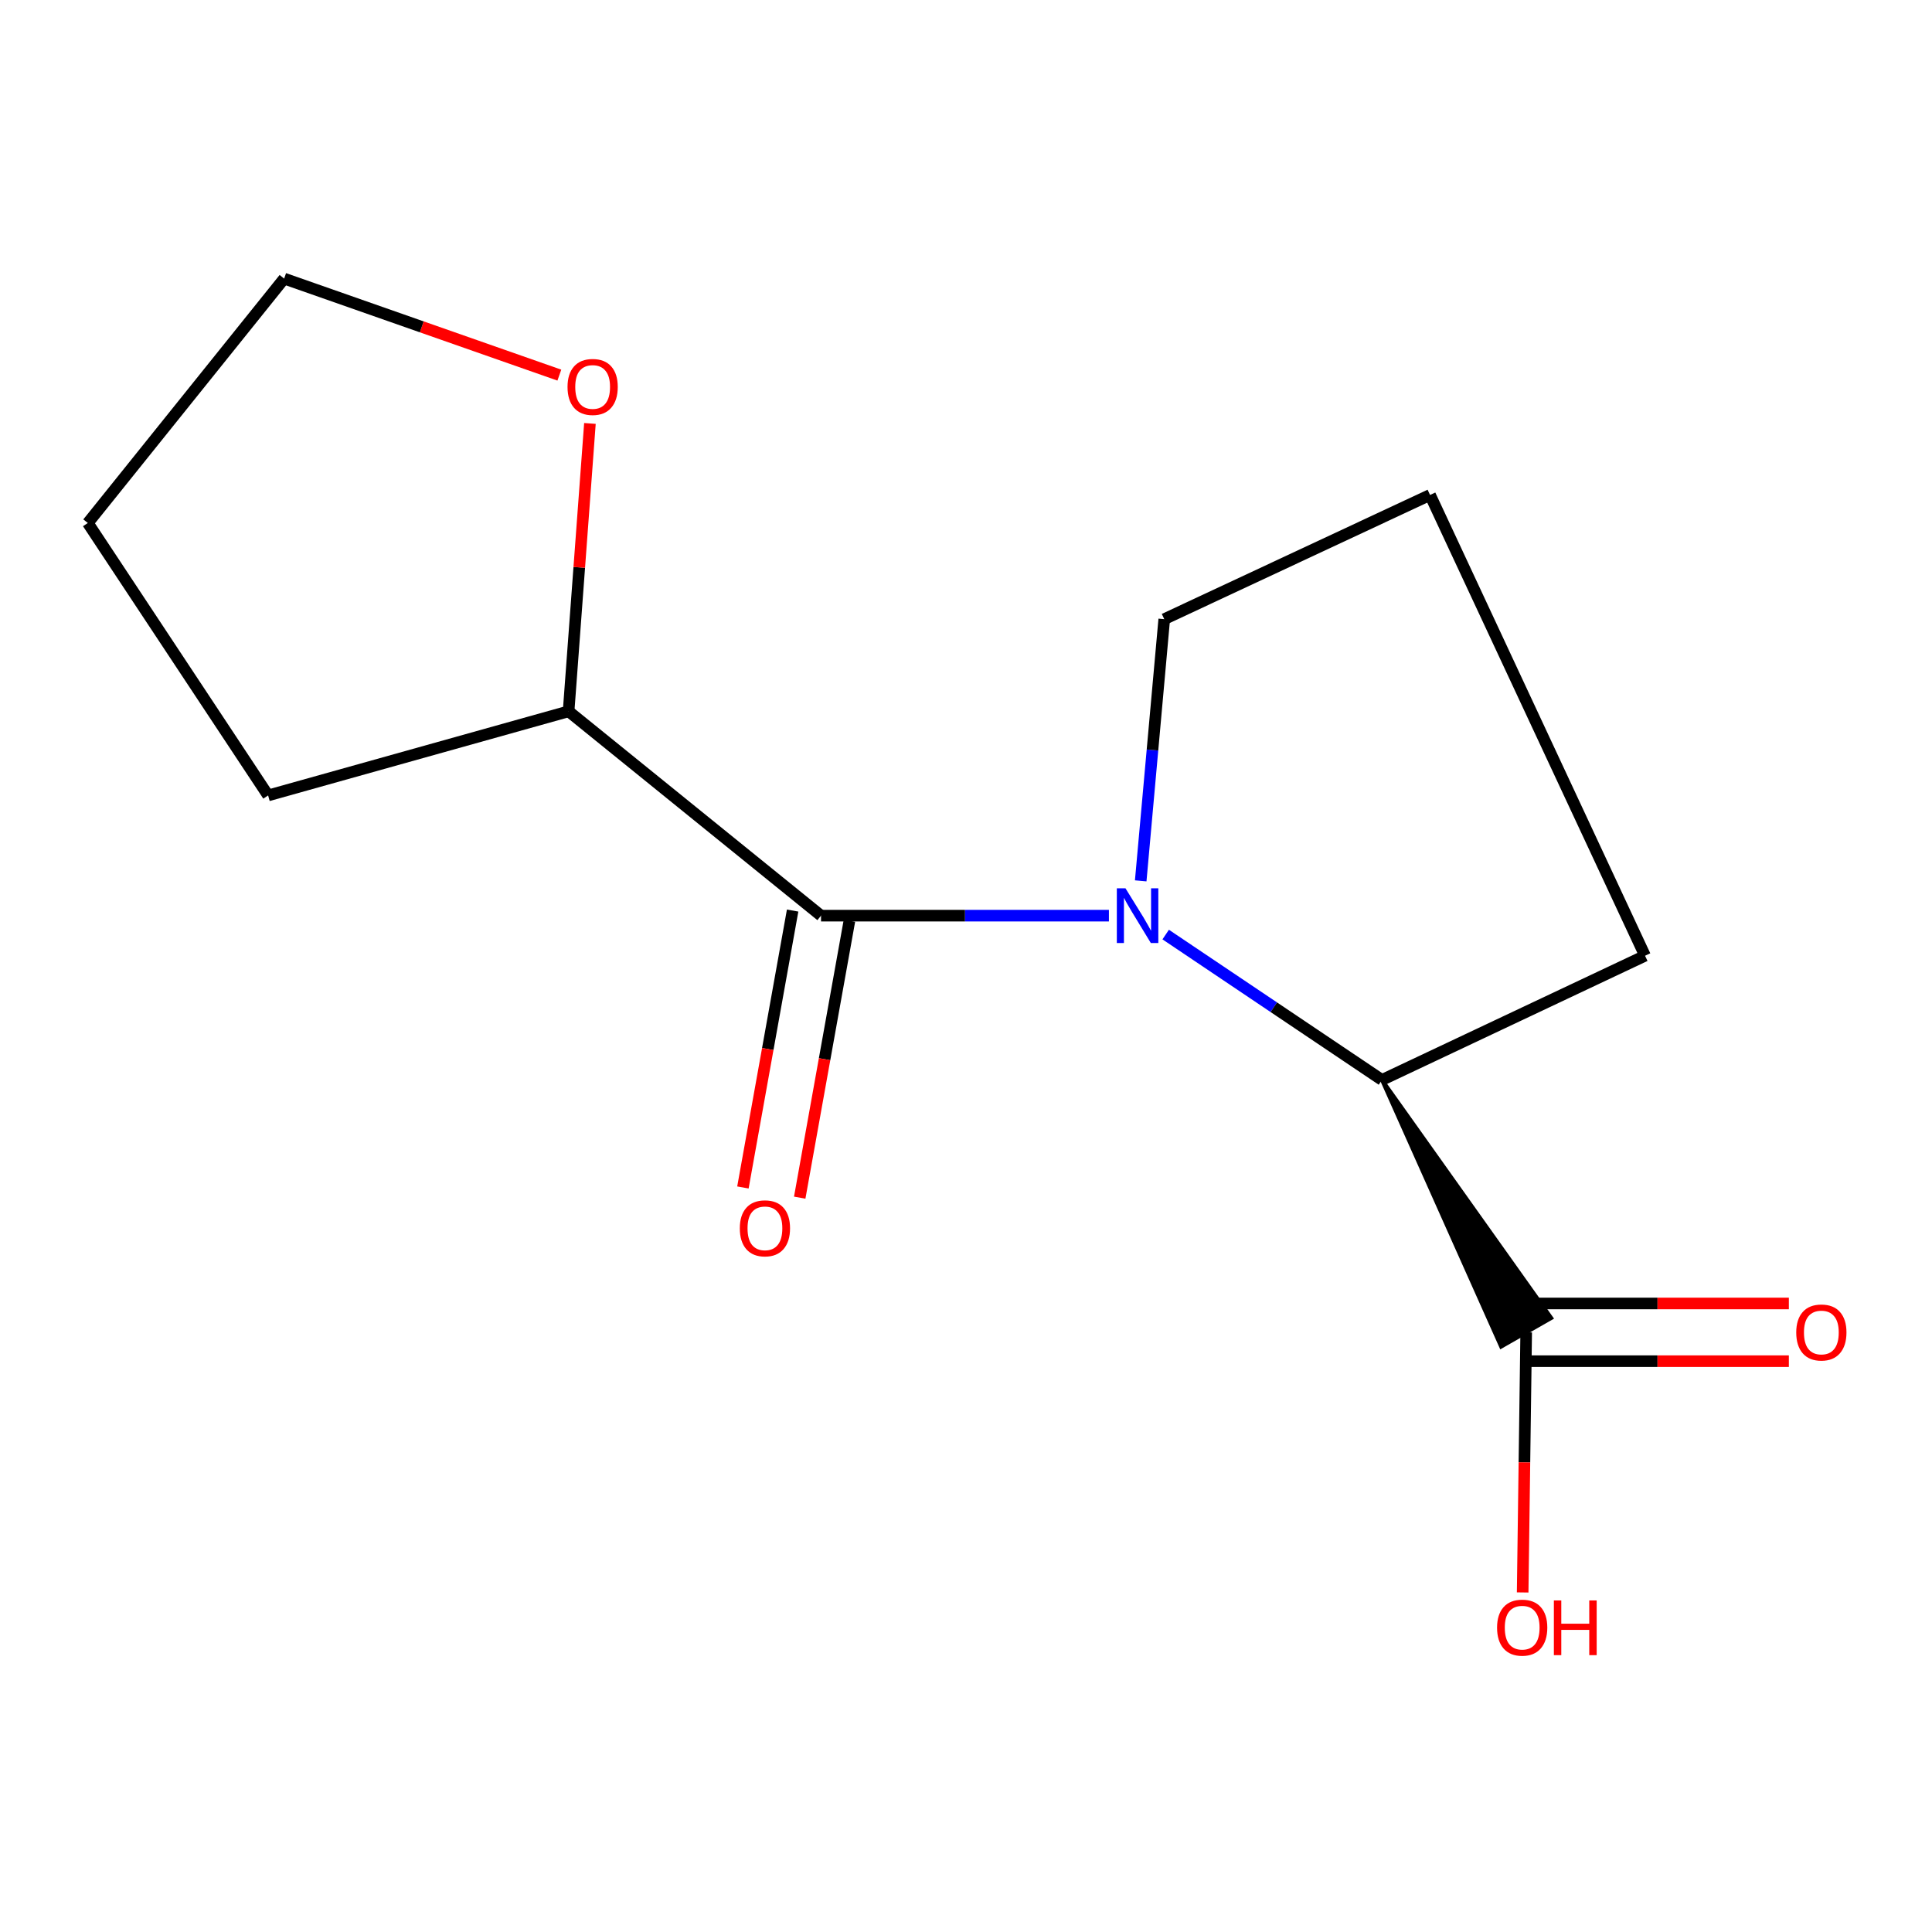 <?xml version='1.0' encoding='iso-8859-1'?>
<svg version='1.1' baseProfile='full'
              xmlns='http://www.w3.org/2000/svg'
                      xmlns:rdkit='http://www.rdkit.org/xml'
                      xmlns:xlink='http://www.w3.org/1999/xlink'
                  xml:space='preserve'
width='1000px' height='1000px' viewBox='0 0 1000 1000'>
<!-- END OF HEADER -->
<rect style='opacity:1.0;fill:#FFFFFF;stroke:none' width='1000' height='1000' x='0' y='0'> </rect>
<path class='bond-0' d='M 573.971,473.944 L 499.467,473.944' style='fill:none;fill-rule:evenodd;stroke:#0000FF;stroke-width:6px;stroke-linecap:butt;stroke-linejoin:miter;stroke-opacity:1' />
<path class='bond-0' d='M 499.467,473.944 L 424.964,473.944' style='fill:none;fill-rule:evenodd;stroke:#000000;stroke-width:6px;stroke-linecap:butt;stroke-linejoin:miter;stroke-opacity:1' />
<path class='bond-1' d='M 603.358,483.724 L 659.328,521.347' style='fill:none;fill-rule:evenodd;stroke:#0000FF;stroke-width:6px;stroke-linecap:butt;stroke-linejoin:miter;stroke-opacity:1' />
<path class='bond-1' d='M 659.328,521.347 L 715.299,558.969' style='fill:none;fill-rule:evenodd;stroke:#000000;stroke-width:6px;stroke-linecap:butt;stroke-linejoin:miter;stroke-opacity:1' />
<path class='bond-7' d='M 590.428,455.932 L 596.52,388.201' style='fill:none;fill-rule:evenodd;stroke:#0000FF;stroke-width:6px;stroke-linecap:butt;stroke-linejoin:miter;stroke-opacity:1' />
<path class='bond-7' d='M 596.52,388.201 L 602.613,320.471' style='fill:none;fill-rule:evenodd;stroke:#000000;stroke-width:6px;stroke-linecap:butt;stroke-linejoin:miter;stroke-opacity:1' />
<path class='bond-3' d='M 424.964,473.944 L 294.307,368.177' style='fill:none;fill-rule:evenodd;stroke:#000000;stroke-width:6px;stroke-linecap:butt;stroke-linejoin:miter;stroke-opacity:1' />
<path class='bond-4' d='M 410.264,471.305 L 397.399,542.967' style='fill:none;fill-rule:evenodd;stroke:#000000;stroke-width:6px;stroke-linecap:butt;stroke-linejoin:miter;stroke-opacity:1' />
<path class='bond-4' d='M 397.399,542.967 L 384.534,614.63' style='fill:none;fill-rule:evenodd;stroke:#FF0000;stroke-width:6px;stroke-linecap:butt;stroke-linejoin:miter;stroke-opacity:1' />
<path class='bond-4' d='M 439.663,476.583 L 426.798,548.245' style='fill:none;fill-rule:evenodd;stroke:#000000;stroke-width:6px;stroke-linecap:butt;stroke-linejoin:miter;stroke-opacity:1' />
<path class='bond-4' d='M 426.798,548.245 L 413.932,619.907' style='fill:none;fill-rule:evenodd;stroke:#FF0000;stroke-width:6px;stroke-linecap:butt;stroke-linejoin:miter;stroke-opacity:1' />
<path class='bond-2' d='M 715.299,558.969 L 776.987,697.019 L 802.92,682.2 Z' style='fill:#000000;fill-rule:evenodd;fill-opacity:1;stroke:#000000;stroke-width:2px;stroke-linecap:butt;stroke-linejoin:miter;stroke-opacity:1;' />
<path class='bond-9' d='M 715.299,558.969 L 851.465,494.686' style='fill:none;fill-rule:evenodd;stroke:#000000;stroke-width:6px;stroke-linecap:butt;stroke-linejoin:miter;stroke-opacity:1' />
<path class='bond-5' d='M 789.953,704.543 L 857.932,704.543' style='fill:none;fill-rule:evenodd;stroke:#000000;stroke-width:6px;stroke-linecap:butt;stroke-linejoin:miter;stroke-opacity:1' />
<path class='bond-5' d='M 857.932,704.543 L 925.91,704.543' style='fill:none;fill-rule:evenodd;stroke:#FF0000;stroke-width:6px;stroke-linecap:butt;stroke-linejoin:miter;stroke-opacity:1' />
<path class='bond-5' d='M 789.953,674.675 L 857.932,674.675' style='fill:none;fill-rule:evenodd;stroke:#000000;stroke-width:6px;stroke-linecap:butt;stroke-linejoin:miter;stroke-opacity:1' />
<path class='bond-5' d='M 857.932,674.675 L 925.91,674.675' style='fill:none;fill-rule:evenodd;stroke:#FF0000;stroke-width:6px;stroke-linecap:butt;stroke-linejoin:miter;stroke-opacity:1' />
<path class='bond-8' d='M 789.953,689.609 L 789.039,756.927' style='fill:none;fill-rule:evenodd;stroke:#000000;stroke-width:6px;stroke-linecap:butt;stroke-linejoin:miter;stroke-opacity:1' />
<path class='bond-8' d='M 789.039,756.927 L 788.125,824.245' style='fill:none;fill-rule:evenodd;stroke:#FF0000;stroke-width:6px;stroke-linecap:butt;stroke-linejoin:miter;stroke-opacity:1' />
<path class='bond-6' d='M 294.307,368.177 L 299.826,293.675' style='fill:none;fill-rule:evenodd;stroke:#000000;stroke-width:6px;stroke-linecap:butt;stroke-linejoin:miter;stroke-opacity:1' />
<path class='bond-6' d='M 299.826,293.675 L 305.346,219.173' style='fill:none;fill-rule:evenodd;stroke:#FF0000;stroke-width:6px;stroke-linecap:butt;stroke-linejoin:miter;stroke-opacity:1' />
<path class='bond-12' d='M 294.307,368.177 L 138.776,411.719' style='fill:none;fill-rule:evenodd;stroke:#000000;stroke-width:6px;stroke-linecap:butt;stroke-linejoin:miter;stroke-opacity:1' />
<path class='bond-11' d='M 289.521,194.159 L 218.297,169.179' style='fill:none;fill-rule:evenodd;stroke:#FF0000;stroke-width:6px;stroke-linecap:butt;stroke-linejoin:miter;stroke-opacity:1' />
<path class='bond-11' d='M 218.297,169.179 L 147.073,144.199' style='fill:none;fill-rule:evenodd;stroke:#000000;stroke-width:6px;stroke-linecap:butt;stroke-linejoin:miter;stroke-opacity:1' />
<path class='bond-10' d='M 602.613,320.471 L 740.189,256.188' style='fill:none;fill-rule:evenodd;stroke:#000000;stroke-width:6px;stroke-linecap:butt;stroke-linejoin:miter;stroke-opacity:1' />
<path class='bond-14' d='M 851.465,494.686 L 740.189,256.188' style='fill:none;fill-rule:evenodd;stroke:#000000;stroke-width:6px;stroke-linecap:butt;stroke-linejoin:miter;stroke-opacity:1' />
<path class='bond-15' d='M 147.073,144.199 L 45.455,270.707' style='fill:none;fill-rule:evenodd;stroke:#000000;stroke-width:6px;stroke-linecap:butt;stroke-linejoin:miter;stroke-opacity:1' />
<path class='bond-13' d='M 138.776,411.719 L 45.455,270.707' style='fill:none;fill-rule:evenodd;stroke:#000000;stroke-width:6px;stroke-linecap:butt;stroke-linejoin:miter;stroke-opacity:1' />
<path  class='atom-0' d='M 582.547 459.784
L 591.827 474.784
Q 592.747 476.264, 594.227 478.944
Q 595.707 481.624, 595.787 481.784
L 595.787 459.784
L 599.547 459.784
L 599.547 488.104
L 595.667 488.104
L 585.707 471.704
Q 584.547 469.784, 583.307 467.584
Q 582.107 465.384, 581.747 464.704
L 581.747 488.104
L 578.067 488.104
L 578.067 459.784
L 582.547 459.784
' fill='#0000FF'/>
<path  class='atom-5' d='M 382.925 635.777
Q 382.925 628.977, 386.285 625.177
Q 389.645 621.377, 395.925 621.377
Q 402.205 621.377, 405.565 625.177
Q 408.925 628.977, 408.925 635.777
Q 408.925 642.657, 405.525 646.577
Q 402.125 650.457, 395.925 650.457
Q 389.685 650.457, 386.285 646.577
Q 382.925 642.697, 382.925 635.777
M 395.925 647.257
Q 400.245 647.257, 402.565 644.377
Q 404.925 641.457, 404.925 635.777
Q 404.925 630.217, 402.565 627.417
Q 400.245 624.577, 395.925 624.577
Q 391.605 624.577, 389.245 627.377
Q 386.925 630.177, 386.925 635.777
Q 386.925 641.497, 389.245 644.377
Q 391.605 647.257, 395.925 647.257
' fill='#FF0000'/>
<path  class='atom-6' d='M 929.729 689.689
Q 929.729 682.889, 933.089 679.089
Q 936.449 675.289, 942.729 675.289
Q 949.009 675.289, 952.369 679.089
Q 955.729 682.889, 955.729 689.689
Q 955.729 696.569, 952.329 700.489
Q 948.929 704.369, 942.729 704.369
Q 936.489 704.369, 933.089 700.489
Q 929.729 696.609, 929.729 689.689
M 942.729 701.169
Q 947.049 701.169, 949.369 698.289
Q 951.729 695.369, 951.729 689.689
Q 951.729 684.129, 949.369 681.329
Q 947.049 678.489, 942.729 678.489
Q 938.409 678.489, 936.049 681.289
Q 933.729 684.089, 933.729 689.689
Q 933.729 695.409, 936.049 698.289
Q 938.409 701.169, 942.729 701.169
' fill='#FF0000'/>
<path  class='atom-7' d='M 293.752 200.282
Q 293.752 193.482, 297.112 189.682
Q 300.472 185.882, 306.752 185.882
Q 313.032 185.882, 316.392 189.682
Q 319.752 193.482, 319.752 200.282
Q 319.752 207.162, 316.352 211.082
Q 312.952 214.962, 306.752 214.962
Q 300.512 214.962, 297.112 211.082
Q 293.752 207.202, 293.752 200.282
M 306.752 211.762
Q 311.072 211.762, 313.392 208.882
Q 315.752 205.962, 315.752 200.282
Q 315.752 194.722, 313.392 191.922
Q 311.072 189.082, 306.752 189.082
Q 302.432 189.082, 300.072 191.882
Q 297.752 194.682, 297.752 200.282
Q 297.752 206.002, 300.072 208.882
Q 302.432 211.762, 306.752 211.762
' fill='#FF0000'/>
<path  class='atom-9' d='M 774.879 842.465
Q 774.879 835.665, 778.239 831.865
Q 781.599 828.065, 787.879 828.065
Q 794.159 828.065, 797.519 831.865
Q 800.879 835.665, 800.879 842.465
Q 800.879 849.345, 797.479 853.265
Q 794.079 857.145, 787.879 857.145
Q 781.639 857.145, 778.239 853.265
Q 774.879 849.385, 774.879 842.465
M 787.879 853.945
Q 792.199 853.945, 794.519 851.065
Q 796.879 848.145, 796.879 842.465
Q 796.879 836.905, 794.519 834.105
Q 792.199 831.265, 787.879 831.265
Q 783.559 831.265, 781.199 834.065
Q 778.879 836.865, 778.879 842.465
Q 778.879 848.185, 781.199 851.065
Q 783.559 853.945, 787.879 853.945
' fill='#FF0000'/>
<path  class='atom-9' d='M 804.279 828.385
L 808.119 828.385
L 808.119 840.425
L 822.599 840.425
L 822.599 828.385
L 826.439 828.385
L 826.439 856.705
L 822.599 856.705
L 822.599 843.625
L 808.119 843.625
L 808.119 856.705
L 804.279 856.705
L 804.279 828.385
' fill='#FF0000'/>
</svg>

